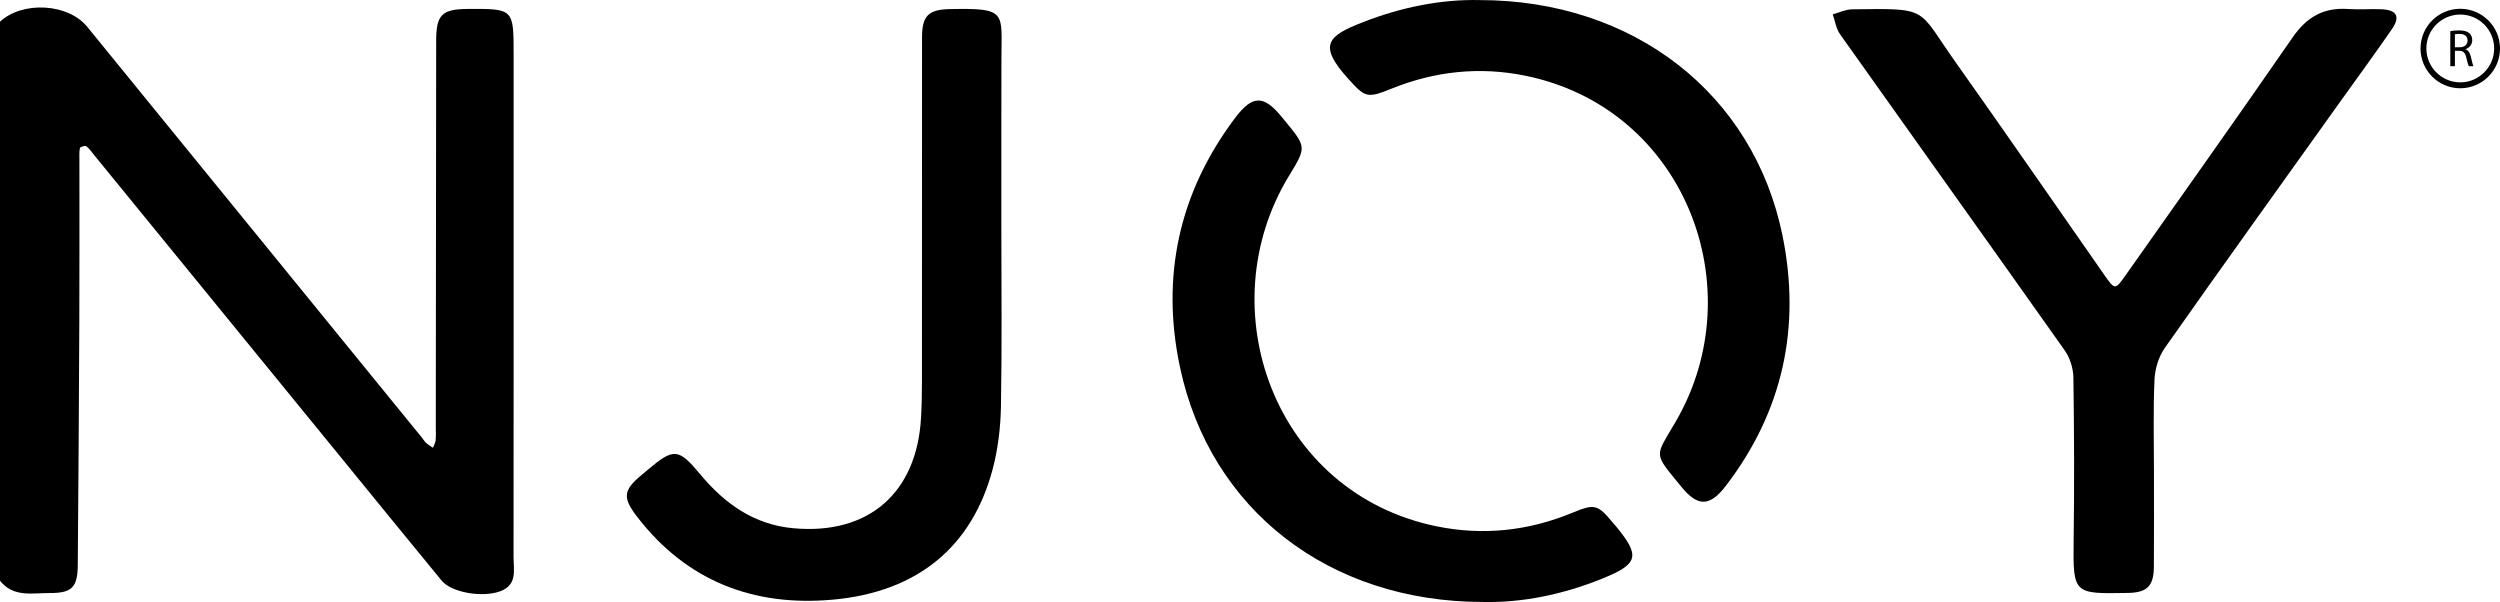 <svg xmlns="http://www.w3.org/2000/svg" xmlns:xlink="http://www.w3.org/1999/xlink" id="Capa_1" x="0px" y="0px" viewBox="0 0 321.49 77.42" style="enable-background:new 0 0 321.49 77.42;" xml:space="preserve"><g>	<g>		<path d="M0,2.79C2.9,0.1,8.76,0.43,11.21,3.44c14.35,17.61,28.7,35.22,43.04,52.83c0.19,0.23,0.34,0.5,0.56,0.7   c0.26,0.24,0.58,0.41,0.87,0.61c0.12-0.32,0.31-0.63,0.34-0.96c0.06-0.59,0.02-1.2,0.02-1.79c0.02-16.53,0.03-33.06,0.05-49.59   c0-3.34,0.74-4.07,4.08-4.09c5.88-0.03,5.88-0.03,5.88,5.85c0,21.54,0.01,43.09-0.01,64.63c0,1.64,0.53,3.57-1.7,4.4   c-2.29,0.85-6.27,0.18-7.54-1.36c-4.24-5.15-8.45-10.33-12.67-15.5c-10.67-13.07-21.33-26.14-32-39.2   c-0.33-0.41-0.63-0.86-1.04-1.17c-0.14-0.11-0.78,0.09-0.81,0.23c-0.11,0.5-0.07,1.04-0.07,1.56c0,6.88,0.02,13.76-0.01,20.65   c-0.04,10.47-0.12,20.94-0.2,31.41c-0.02,2.86-0.74,3.62-3.58,3.61c-2.26-0.01-4.72,0.6-6.44-1.61C0,50.68,0,26.74,0,2.79z"></path>	</g>	<g>		<path d="M276.99,60.71c0,4.04,0.02,8.08-0.01,12.12c-0.01,2.52-0.84,3.38-3.36,3.42c-6.88,0.11-7.05,0.21-6.96-6.62   c0.1-7.03,0.07-14.06-0.03-21.09c-0.02-1.17-0.44-2.52-1.11-3.47c-9.6-13.58-19.28-27.1-28.9-40.67c-0.51-0.72-0.63-1.7-0.94-2.55   c0.83-0.23,1.66-0.64,2.5-0.65c10.03-0.13,8.29-0.26,13.33,6.84c6.41,9.04,12.71,18.17,19.06,27.26c1.41,2.02,1.42,2.02,2.8,0.06   c7.16-10.17,14.38-20.3,21.44-30.53c1.81-2.63,3.99-3.9,7.16-3.67c1.42,0.1,2.86-0.03,4.29,0.03c1.97,0.09,2.44,0.95,1.33,2.56   c-2.13,3.08-4.34,6.11-6.52,9.15c-7.58,10.61-15.19,21.19-22.69,31.85c-0.79,1.13-1.26,2.69-1.32,4.08   C276.88,52.78,276.99,56.75,276.99,60.71z"></path>	</g>	<g>		<path d="M128.77,29.35c0,7.63,0.09,15.26-0.05,22.89c-0.05,2.74-0.38,5.54-1.09,8.18c-2.66,9.92-9.66,15.7-20.49,16.69   c-10.21,0.93-18.81-2.37-25.18-10.62c-1.93-2.5-1.83-3.44,0.56-5.42c0.23-0.19,0.46-0.39,0.69-0.58c3.43-2.92,4.03-2.88,6.86,0.53   c3.13,3.76,6.92,6.46,11.96,6.91c9.65,0.88,15.86-4.52,16.41-14.19c0.09-1.57,0.12-3.14,0.12-4.71c0.01-14.73,0-29.47,0.01-44.2   c0-2.81,0.81-3.6,3.59-3.66c7.39-0.15,6.63,0.36,6.62,6.43C128.76,14.84,128.77,22.1,128.77,29.35z"></path>	</g>	<g>		<path d="M190.25,0.01c19.79,0,35.27,12.03,38.98,30.32c2.38,11.73,0.06,22.58-7.33,32.19c-2.04,2.65-3.59,2.66-5.7,0.06   c-3.64-4.47-3.43-3.69-0.7-8.38c9.98-17.16,1.19-40.27-19.33-44.46c-5.92-1.21-11.67-0.58-17.25,1.67   c-3.15,1.27-3.37,1.12-5.56-1.3c-3.94-4.35-2.59-5.51,1.89-7.25C180.2,0.92,185.33-0.1,190.25,0.01z"></path>	</g>	<g>		<path d="M190.68,77.41c-19.76-0.01-35.05-11.85-38.94-30.19c-2.47-11.62-0.15-22.43,7.08-32.04c2.24-2.98,3.68-2.98,6-0.15   c0.14,0.17,0.29,0.35,0.43,0.52c2.77,3.38,2.76,3.37,0.5,7.08c-10.36,17.02-1.93,40.79,19.02,45.06c6,1.22,11.82,0.57,17.46-1.76   c2.83-1.17,3.22-1.07,5.17,1.28c0.14,0.17,0.29,0.34,0.44,0.51c3.12,3.79,2.86,4.81-1.8,6.69   C200.96,76.47,195.69,77.53,190.68,77.41z"></path>	</g>	<g>		<path d="M316.38,11.35c-2.82,0-5.11-2.29-5.11-5.11s2.29-5.11,5.11-5.11s5.11,2.29,5.11,5.11S319.2,11.35,316.38,11.35z    M316.38,1.87c-2.41,0-4.36,1.96-4.36,4.36s1.96,4.36,4.36,4.36s4.36-1.96,4.36-4.36S318.78,1.87,316.38,1.87z"></path>	</g>	<g>		<path d="M315.11,4c0.3-0.06,0.73-0.09,1.13-0.09c0.63,0,1.04,0.12,1.32,0.37c0.23,0.2,0.36,0.52,0.36,0.87c0,0.6-0.38,1-0.86,1.17   v0.02c0.35,0.12,0.56,0.45,0.67,0.92c0.15,0.64,0.26,1.08,0.35,1.25h-0.61c-0.07-0.13-0.18-0.52-0.31-1.09   c-0.14-0.63-0.38-0.87-0.91-0.89h-0.56v1.98h-0.59V4z M315.69,6.08h0.6c0.63,0,1.03-0.35,1.03-0.87c0-0.59-0.43-0.85-1.05-0.85   c-0.28,0-0.49,0.03-0.58,0.05V6.08z"></path>	</g></g></svg>
